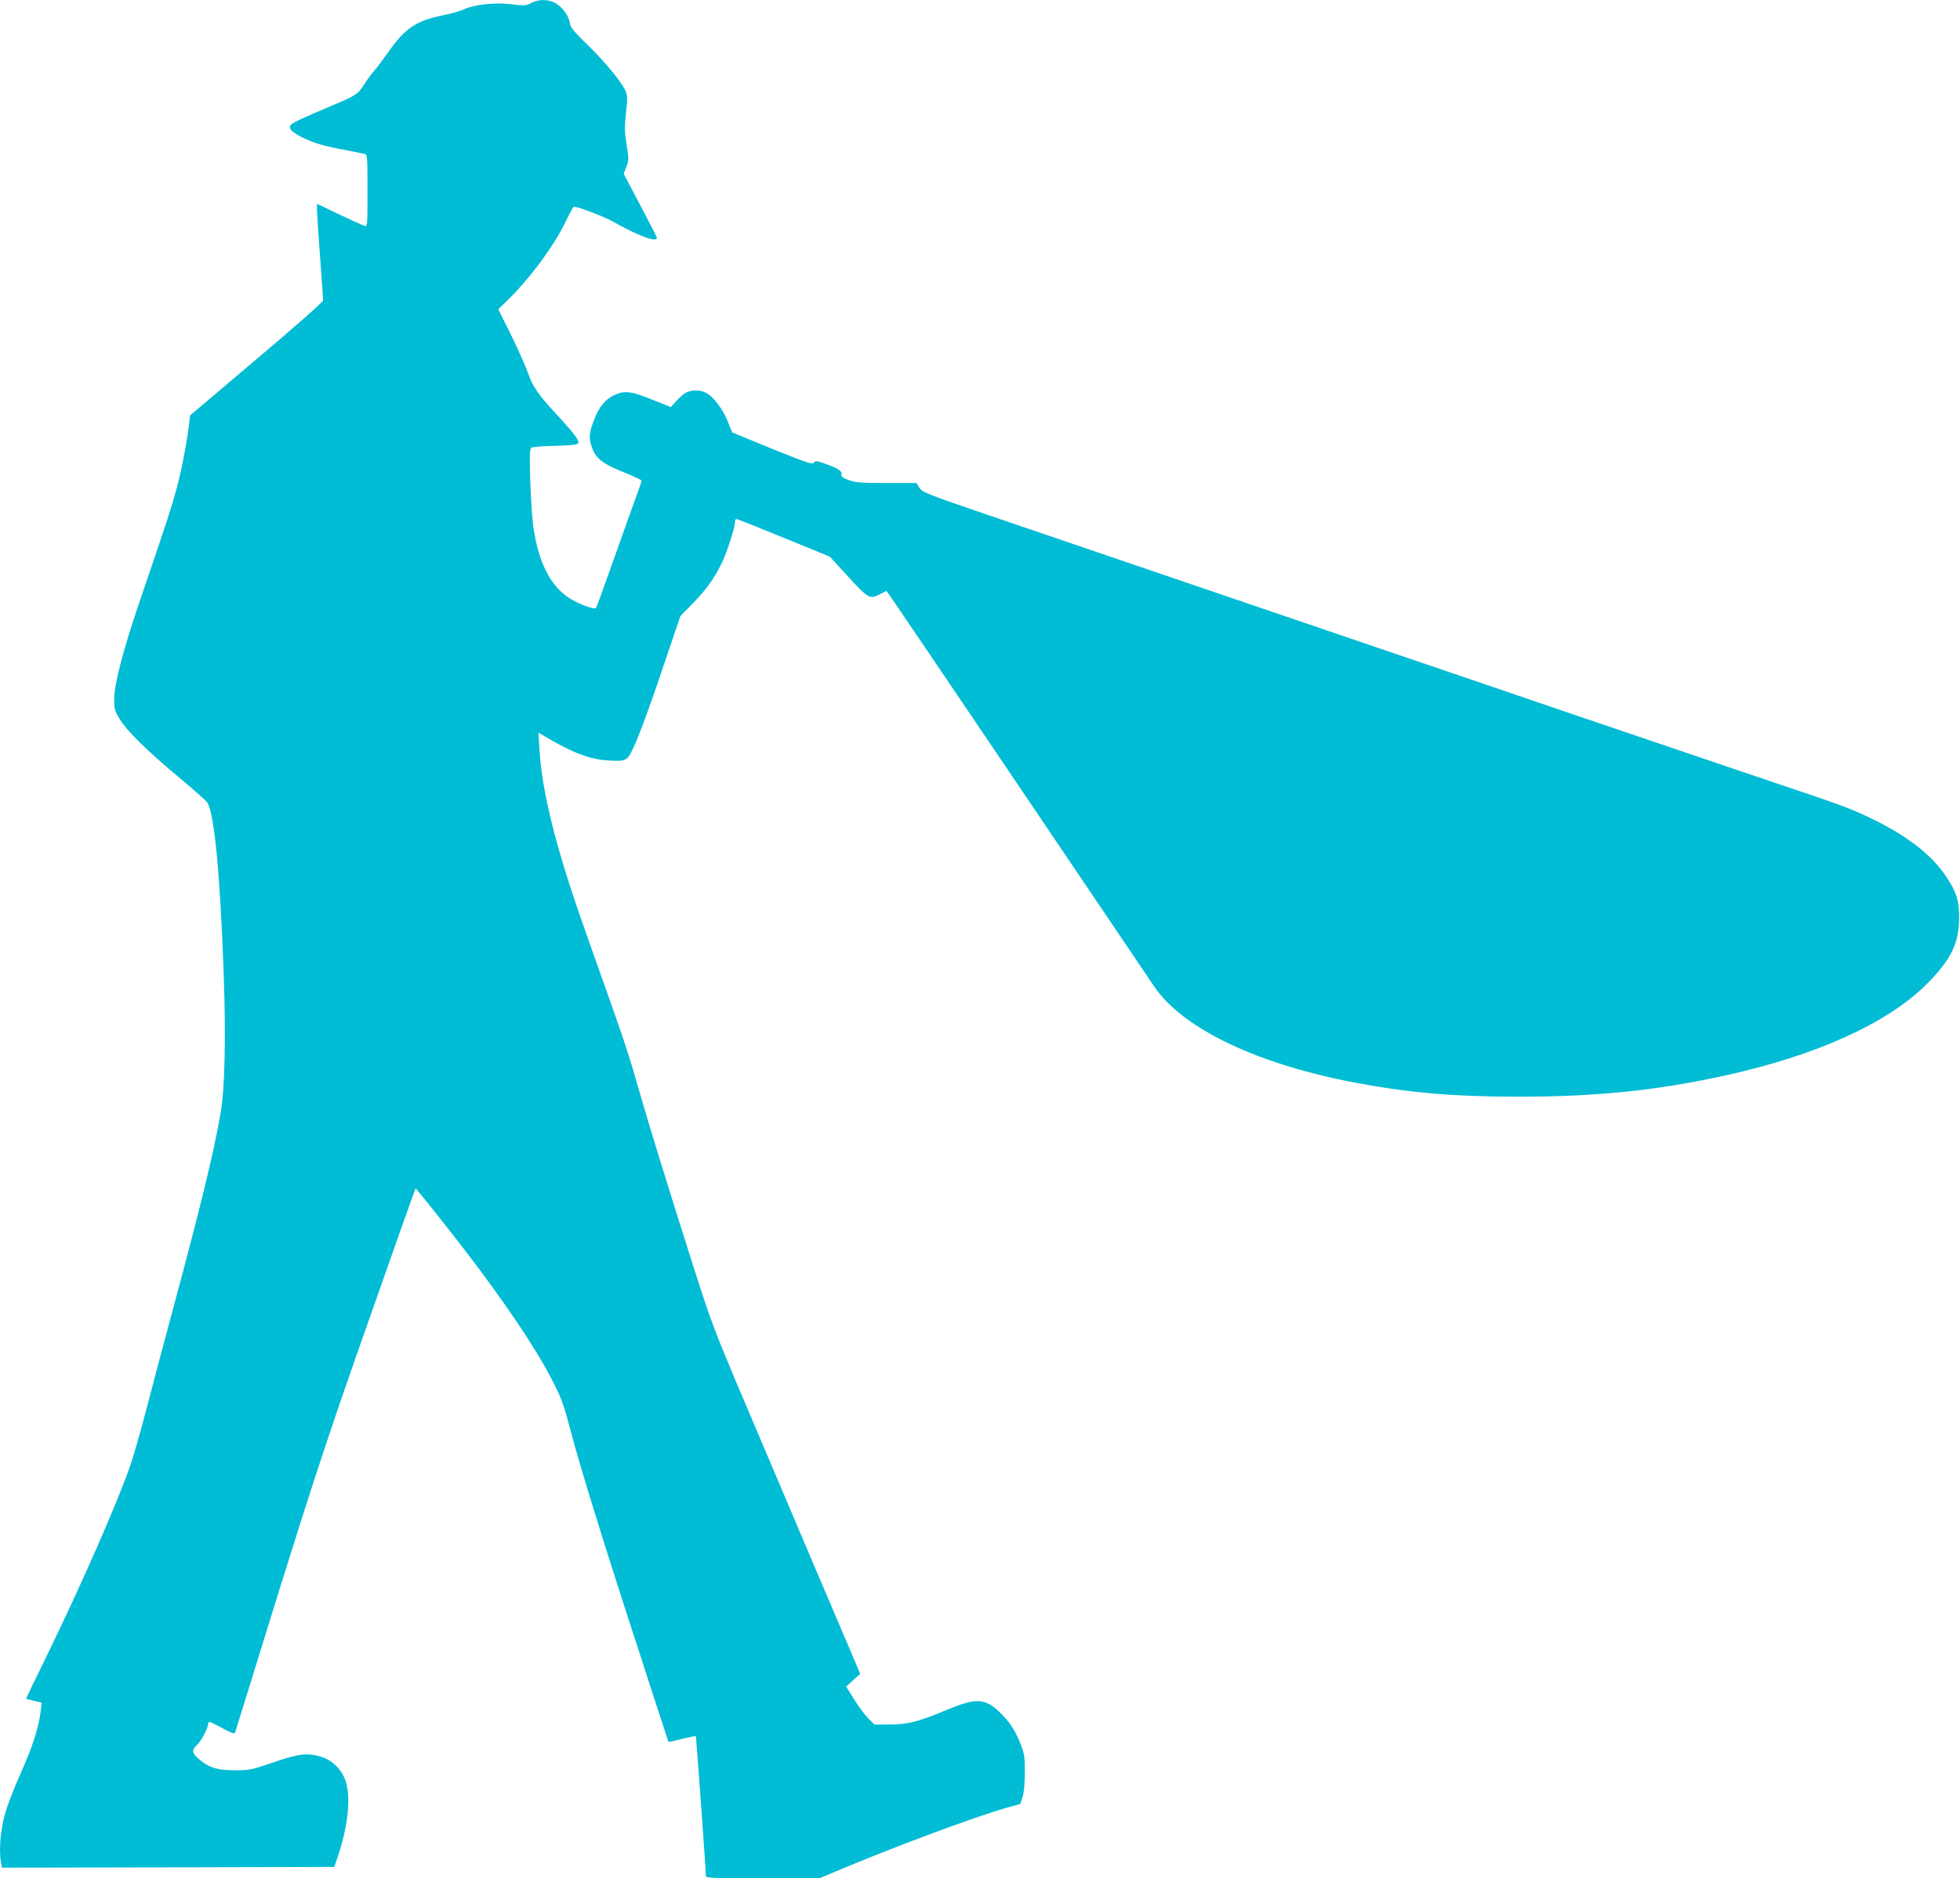 <?xml version="1.0" standalone="no"?>
<!DOCTYPE svg PUBLIC "-//W3C//DTD SVG 20010904//EN"
 "http://www.w3.org/TR/2001/REC-SVG-20010904/DTD/svg10.dtd">
<svg version="1.0" xmlns="http://www.w3.org/2000/svg"
 width="1280pt" height="1227pt" viewBox="0 0 1280 1227"
 preserveAspectRatio="xMidYMid meet">
<g transform="translate(0,1227) scale(0.1,-0.1)"
fill="#00bcd4" stroke="none">
<path d="M3468 12250 c-33 -18 -44 -18 -126 -8 -108 13 -238 0 -310 -32 -26
-12 -89 -30 -140 -40 -175 -35 -249 -86 -359 -244 -31 -44 -71 -98 -90 -119
-18 -21 -47 -60 -64 -87 -39 -64 -58 -76 -209 -139 -183 -77 -259 -112 -270
-126 -19 -22 2 -46 69 -80 80 -40 140 -58 286 -85 61 -12 118 -23 128 -26 16
-5 17 -25 17 -240 0 -234 0 -235 -21 -229 -12 4 -86 38 -165 75 l-144 69 0
-37 c0 -20 9 -158 20 -307 11 -148 20 -278 20 -287 0 -10 -174 -164 -435 -384
l-434 -368 -6 -56 c-13 -113 -47 -289 -80 -415 -33 -123 -67 -229 -250 -764
-101 -298 -157 -514 -159 -611 -1 -70 2 -80 34 -134 48 -80 172 -203 383 -379
97 -81 183 -157 191 -170 46 -71 84 -474 107 -1122 15 -424 7 -748 -21 -910
-43 -249 -129 -603 -306 -1260 -58 -214 -136 -509 -174 -655 -38 -146 -86
-317 -108 -380 -90 -257 -320 -781 -548 -1249 -74 -151 -134 -275 -134 -277 0
-1 23 -7 51 -14 l51 -12 -7 -62 c-10 -84 -47 -206 -95 -318 -97 -221 -134
-318 -151 -403 -19 -91 -24 -190 -13 -258 l7 -37 1085 2 1085 3 19 55 c71 207
92 400 54 509 -25 72 -84 131 -155 154 -91 29 -147 23 -315 -35 -143 -49 -156
-52 -251 -52 -116 1 -165 15 -232 70 -50 41 -53 61 -17 95 29 26 74 113 74
142 0 15 13 11 85 -28 62 -34 86 -43 90 -33 2 7 55 175 116 373 351 1138 464
1487 722 2220 191 544 338 959 341 962 2 3 205 -251 329 -413 255 -333 451
-624 557 -828 65 -125 78 -159 125 -336 65 -249 230 -780 457 -1475 71 -220
141 -436 156 -480 14 -44 26 -81 27 -83 2 -2 41 7 89 19 48 12 88 20 90 18 3
-4 67 -889 66 -916 0 -10 81 -13 371 -13 l370 0 92 39 c374 159 908 358 1126
421 l94 26 15 45 c9 27 14 87 15 159 0 102 -3 123 -27 185 -35 91 -75 151
-139 212 -97 92 -155 93 -353 10 -177 -74 -248 -92 -366 -92 l-97 0 -38 37
c-21 21 -63 76 -93 124 l-54 87 46 42 46 41 -98 230 c-99 232 -263 617 -652
1534 -201 473 -222 529 -336 885 -179 563 -294 938 -352 1140 -67 236 -101
341 -227 695 -179 502 -212 599 -268 781 -98 321 -149 563 -162 773 l-6 110
39 -23 c177 -106 294 -151 410 -158 123 -8 130 -5 171 84 43 93 116 292 223
613 l83 245 78 80 c90 91 145 168 194 270 34 70 85 231 85 266 0 11 4 19 9 19
5 0 144 -55 309 -123 l301 -123 121 -132 c133 -144 139 -148 210 -112 l39 20
24 -33 c18 -24 1403 -2073 1724 -2550 186 -276 675 -510 1323 -631 349 -65
631 -89 1050 -90 516 0 915 41 1362 140 595 131 1060 343 1313 598 156 158
208 263 209 426 1 116 -16 172 -85 275 -96 143 -255 266 -489 379 -149 71
-159 75 -840 304 -261 89 -774 263 -1140 387 -366 125 -966 330 -1335 455
-1573 536 -2014 686 -2435 830 -418 143 -446 154 -465 183 l-21 32 -194 0
c-169 0 -202 3 -248 19 -40 15 -51 24 -47 37 7 21 -20 39 -104 69 -57 21 -65
22 -75 8 -10 -14 -43 -3 -273 90 l-261 107 -31 76 c-33 81 -94 160 -142 184
-36 19 -92 19 -128 1 -15 -8 -44 -33 -64 -55 l-36 -40 -123 49 c-135 55 -179
60 -243 31 -61 -28 -102 -76 -135 -163 -34 -88 -36 -117 -15 -179 28 -79 71
-110 243 -178 45 -19 82 -37 82 -41 0 -5 -14 -46 -31 -92 -17 -46 -83 -229
-146 -408 -63 -179 -117 -328 -121 -332 -13 -13 -137 36 -189 75 -115 84 -185
227 -219 447 -8 52 -17 190 -21 306 -5 175 -4 212 8 220 8 5 78 10 157 12 111
3 145 7 149 18 6 17 -28 63 -121 164 -142 153 -174 198 -208 294 -18 50 -69
164 -113 253 l-81 163 59 57 c150 147 304 355 383 519 25 52 48 94 51 94 28 0
194 -63 253 -96 170 -96 290 -140 290 -107 0 4 -49 100 -109 213 l-108 205 18
46 c16 43 16 51 1 144 -13 83 -14 114 -4 206 10 90 10 114 -1 141 -25 60 -134
192 -248 303 -84 81 -113 116 -116 137 -6 58 -60 126 -116 147 -43 17 -98 13
-139 -9z"/>
</g>
</svg>
